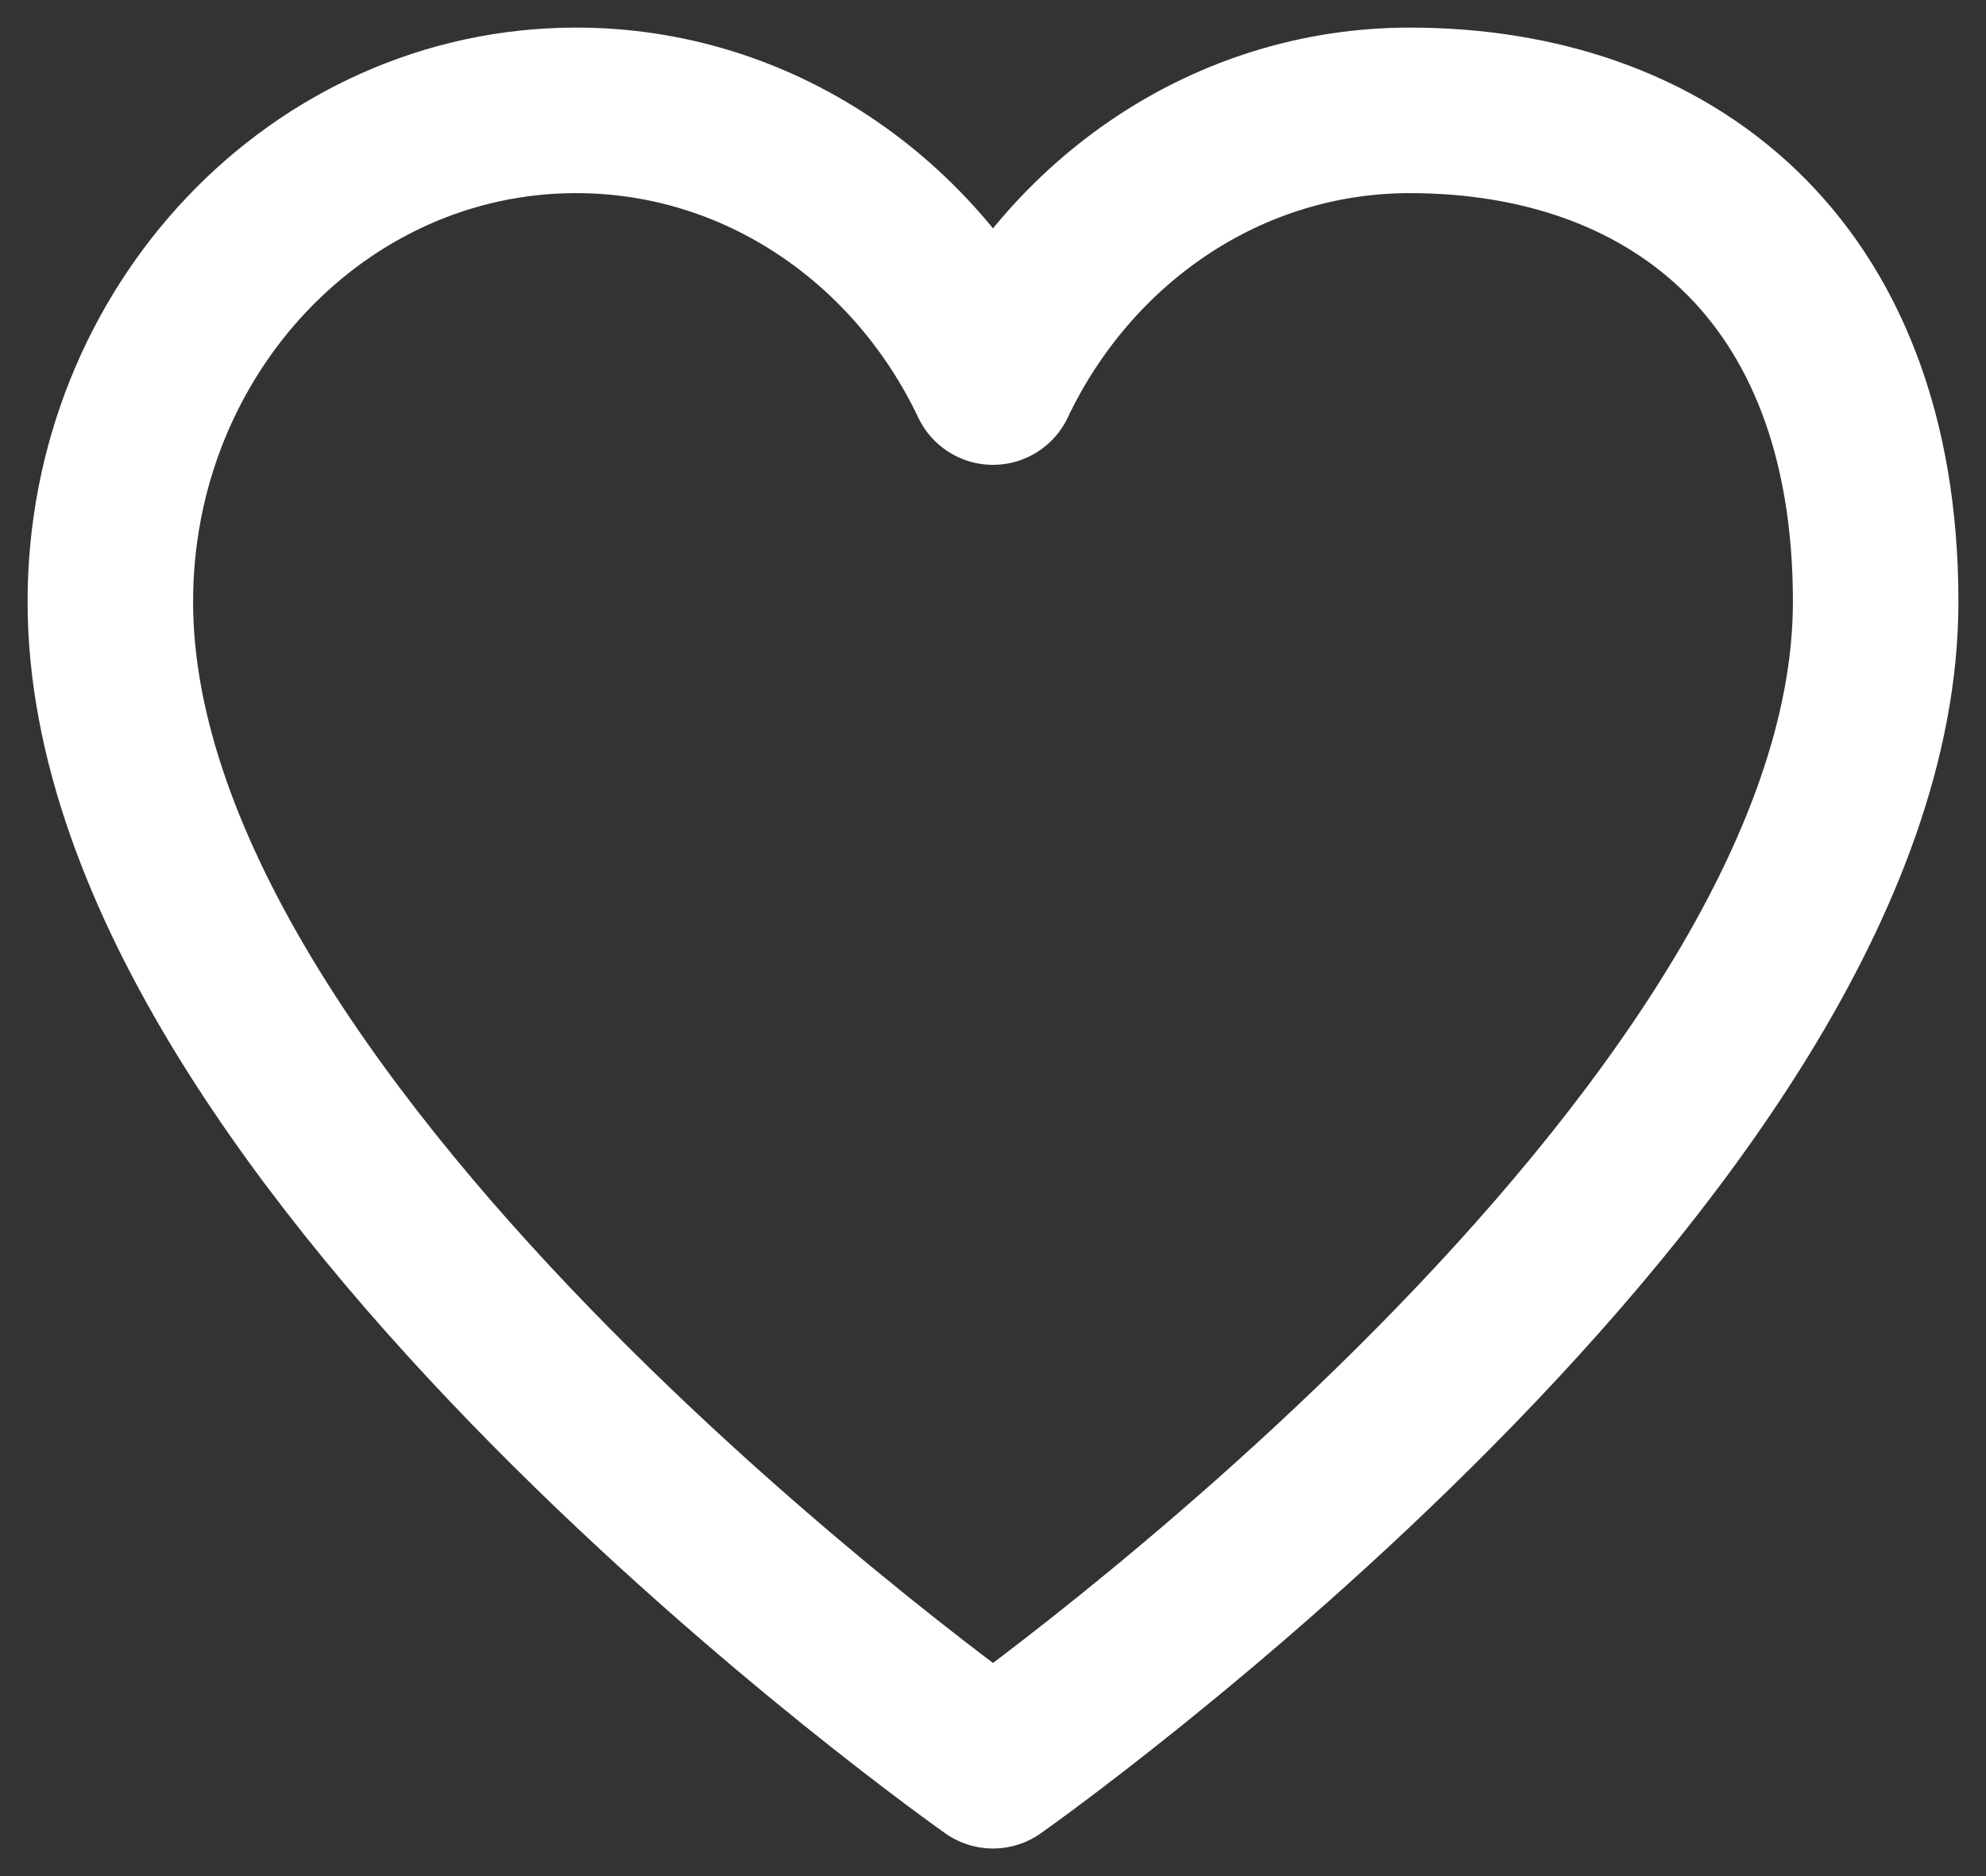 <svg width="18" height="17" viewBox="0 0 18 17" fill="none" xmlns="http://www.w3.org/2000/svg">
<rect x="0" y="0" width="18" height="17" fill="#333333" stroke="none"/>
<path d="M5.222 1C2.891 1 1 2.994 1 5.453C1 10.375 9 16 9 16C9 16 17 10.375 17 5.453C17 2.406 15.109 1 12.778 1C11.124 1 9.693 2.002 9 3.462C8.307 2.002 6.876 1 5.222 1Z" stroke="white" stroke-width="1.5" stroke-linecap="round" stroke-linejoin="round"/>
</svg>
